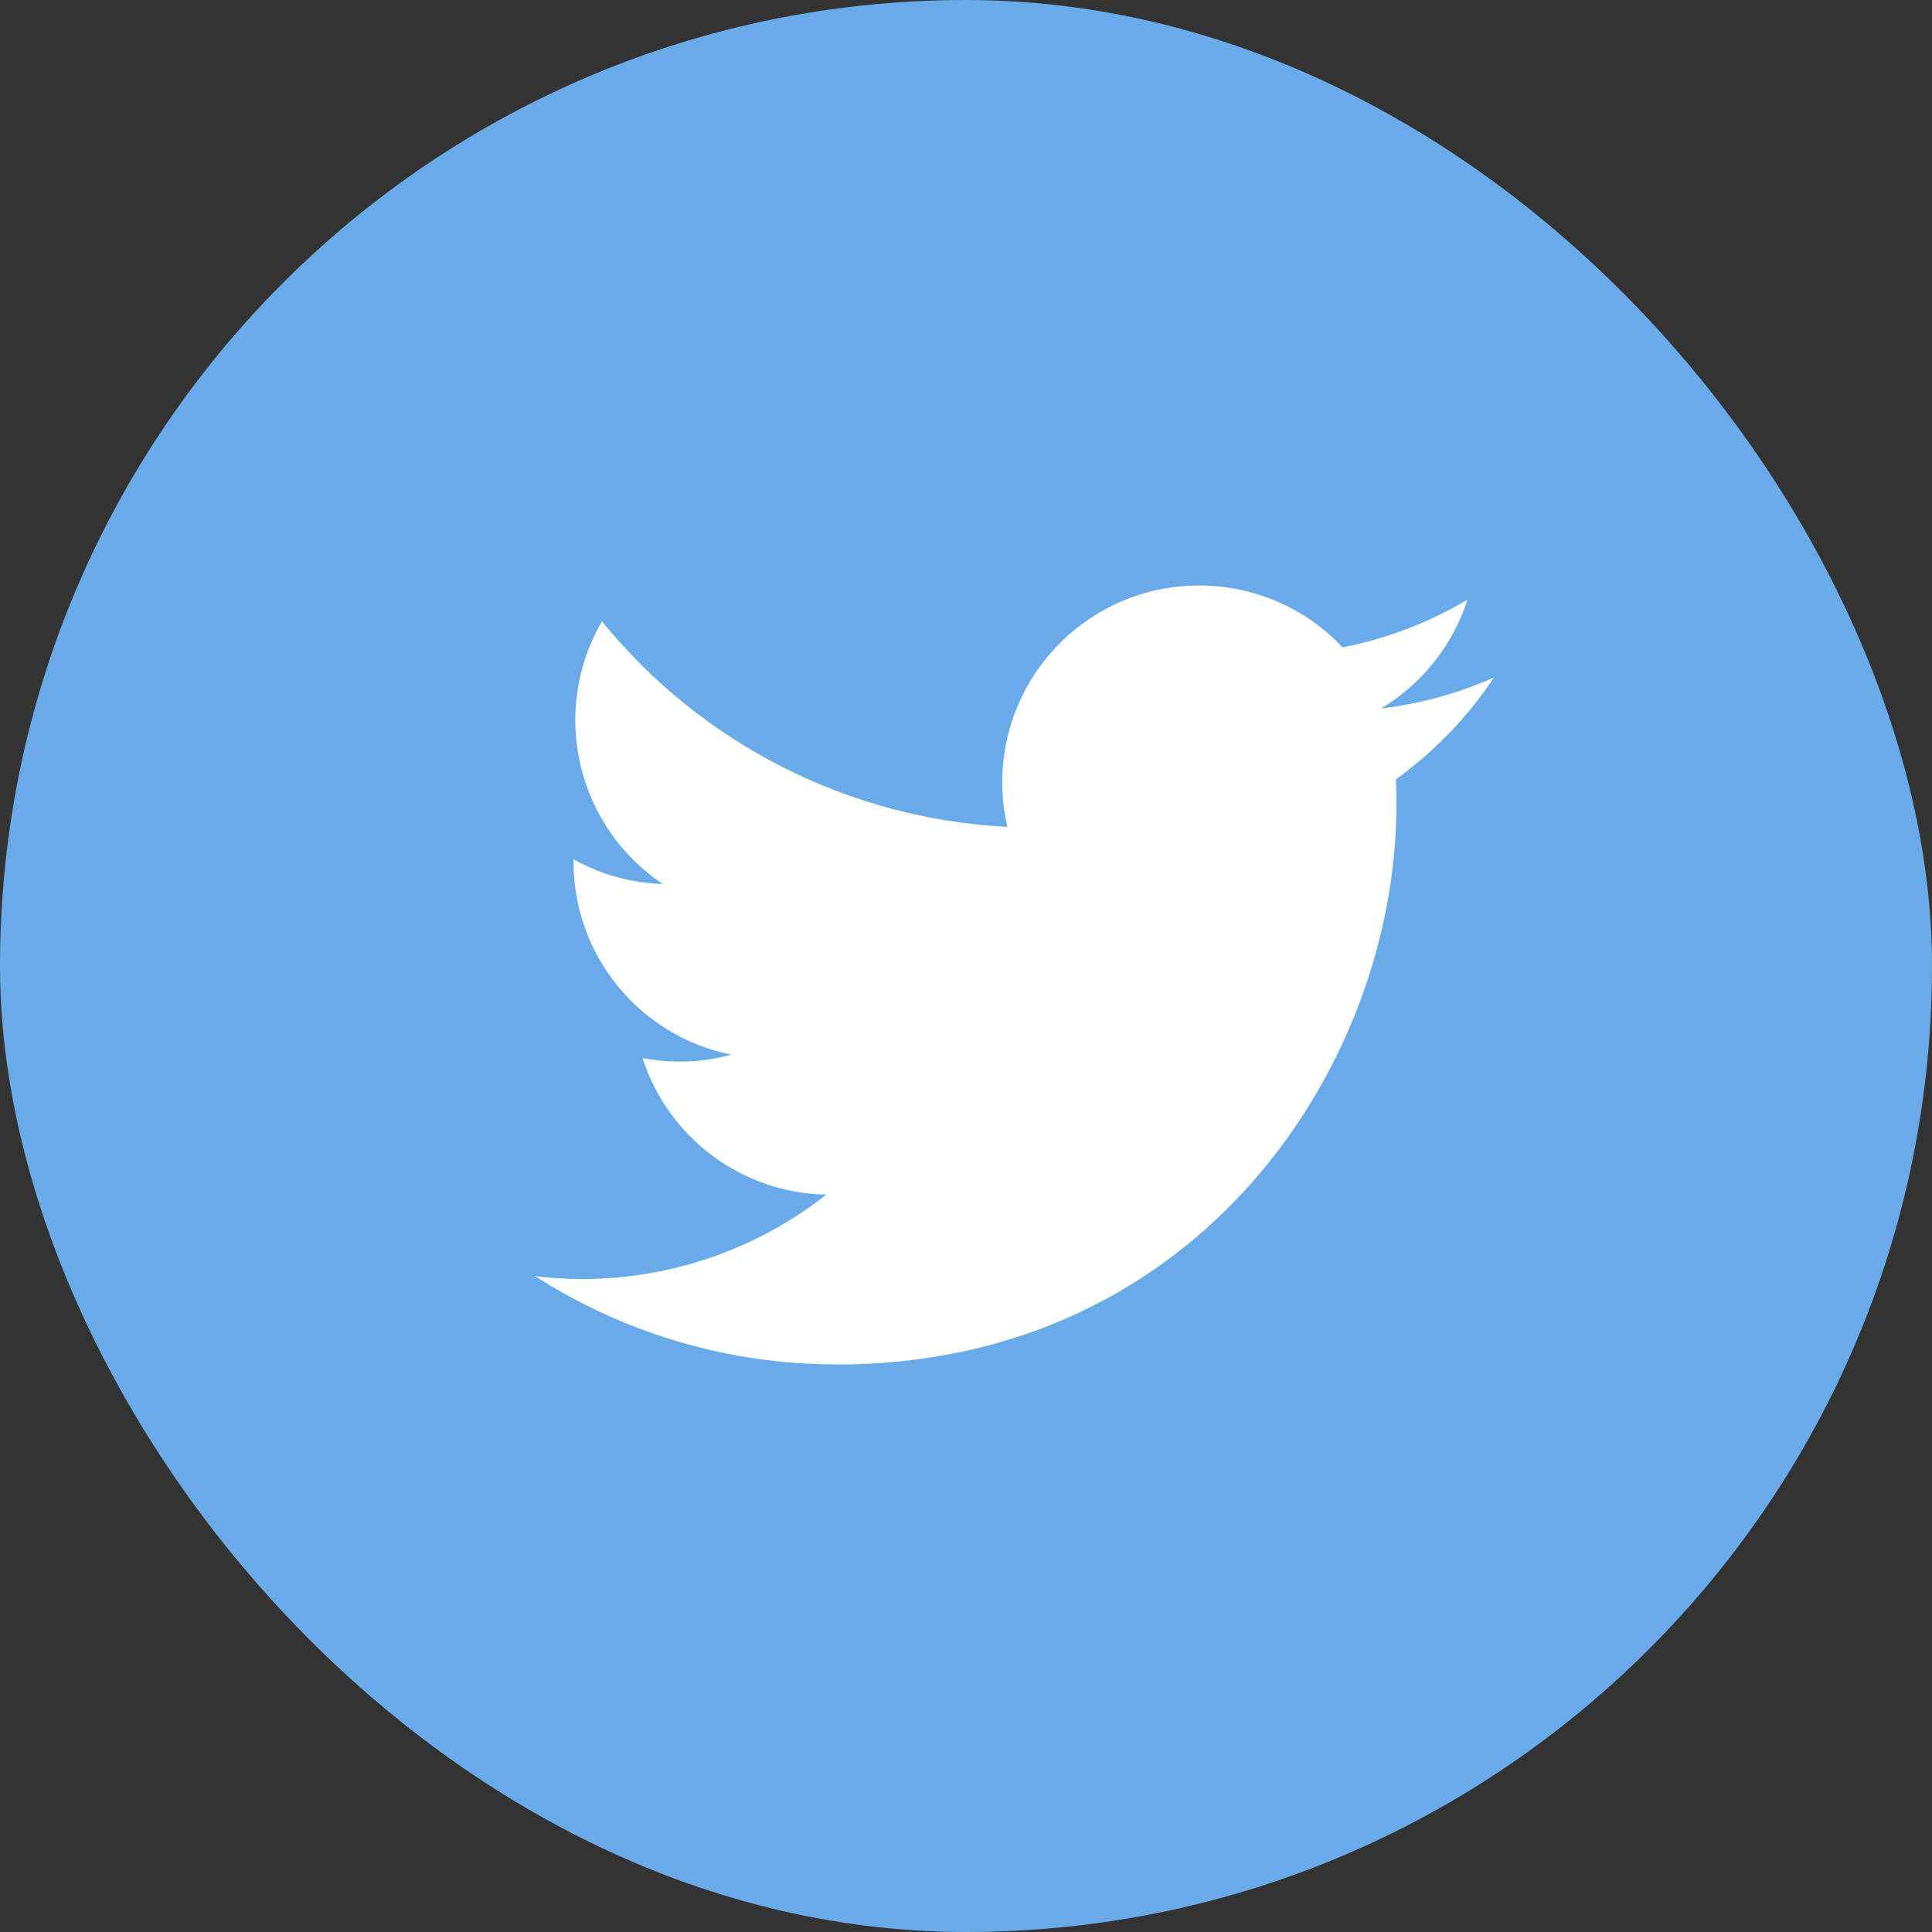 <svg width="40" height="40" viewBox="0 0 40 40" fill="none" xmlns="http://www.w3.org/2000/svg">
<rect x="0" y="0" width="40" height="40" fill="#333333" stroke="none"/>
<rect x="0.5" y="0.5" width="39" height="39" rx="19.5" fill="#69ABE8"/>
<g clip-path="url(#clip0_1467_9993)">
<path d="M28.899 16.137C28.911 16.312 28.911 16.487 28.911 16.663C28.911 22.045 24.814 28.251 17.323 28.251V28.248C15.11 28.251 12.944 27.617 11.081 26.422C11.402 26.461 11.726 26.48 12.05 26.481C13.884 26.483 15.665 25.867 17.108 24.734C15.365 24.701 13.837 23.565 13.303 21.906C13.914 22.024 14.543 22 15.142 21.836C13.242 21.452 11.875 19.783 11.875 17.844C11.875 17.826 11.875 17.809 11.875 17.792C12.441 18.108 13.075 18.283 13.723 18.302C11.934 17.106 11.382 14.725 12.463 12.864C14.531 15.408 17.581 16.955 20.856 17.119C20.528 15.704 20.977 14.222 22.035 13.228C23.675 11.686 26.255 11.765 27.797 13.404C28.709 13.225 29.583 12.89 30.383 12.416C30.079 13.358 29.443 14.159 28.593 14.668C29.4 14.573 30.189 14.357 30.931 14.027C30.385 14.846 29.696 15.56 28.899 16.137Z" fill="white"/>
</g>
<rect x="0.5" y="0.5" width="39" height="39" rx="19.5" stroke="#69ABE8"/>
<defs>
<clipPath id="clip0_1467_9993">
<rect width="20" height="16.452" fill="white" transform="translate(11 12)"/>
</clipPath>
</defs>
</svg>
